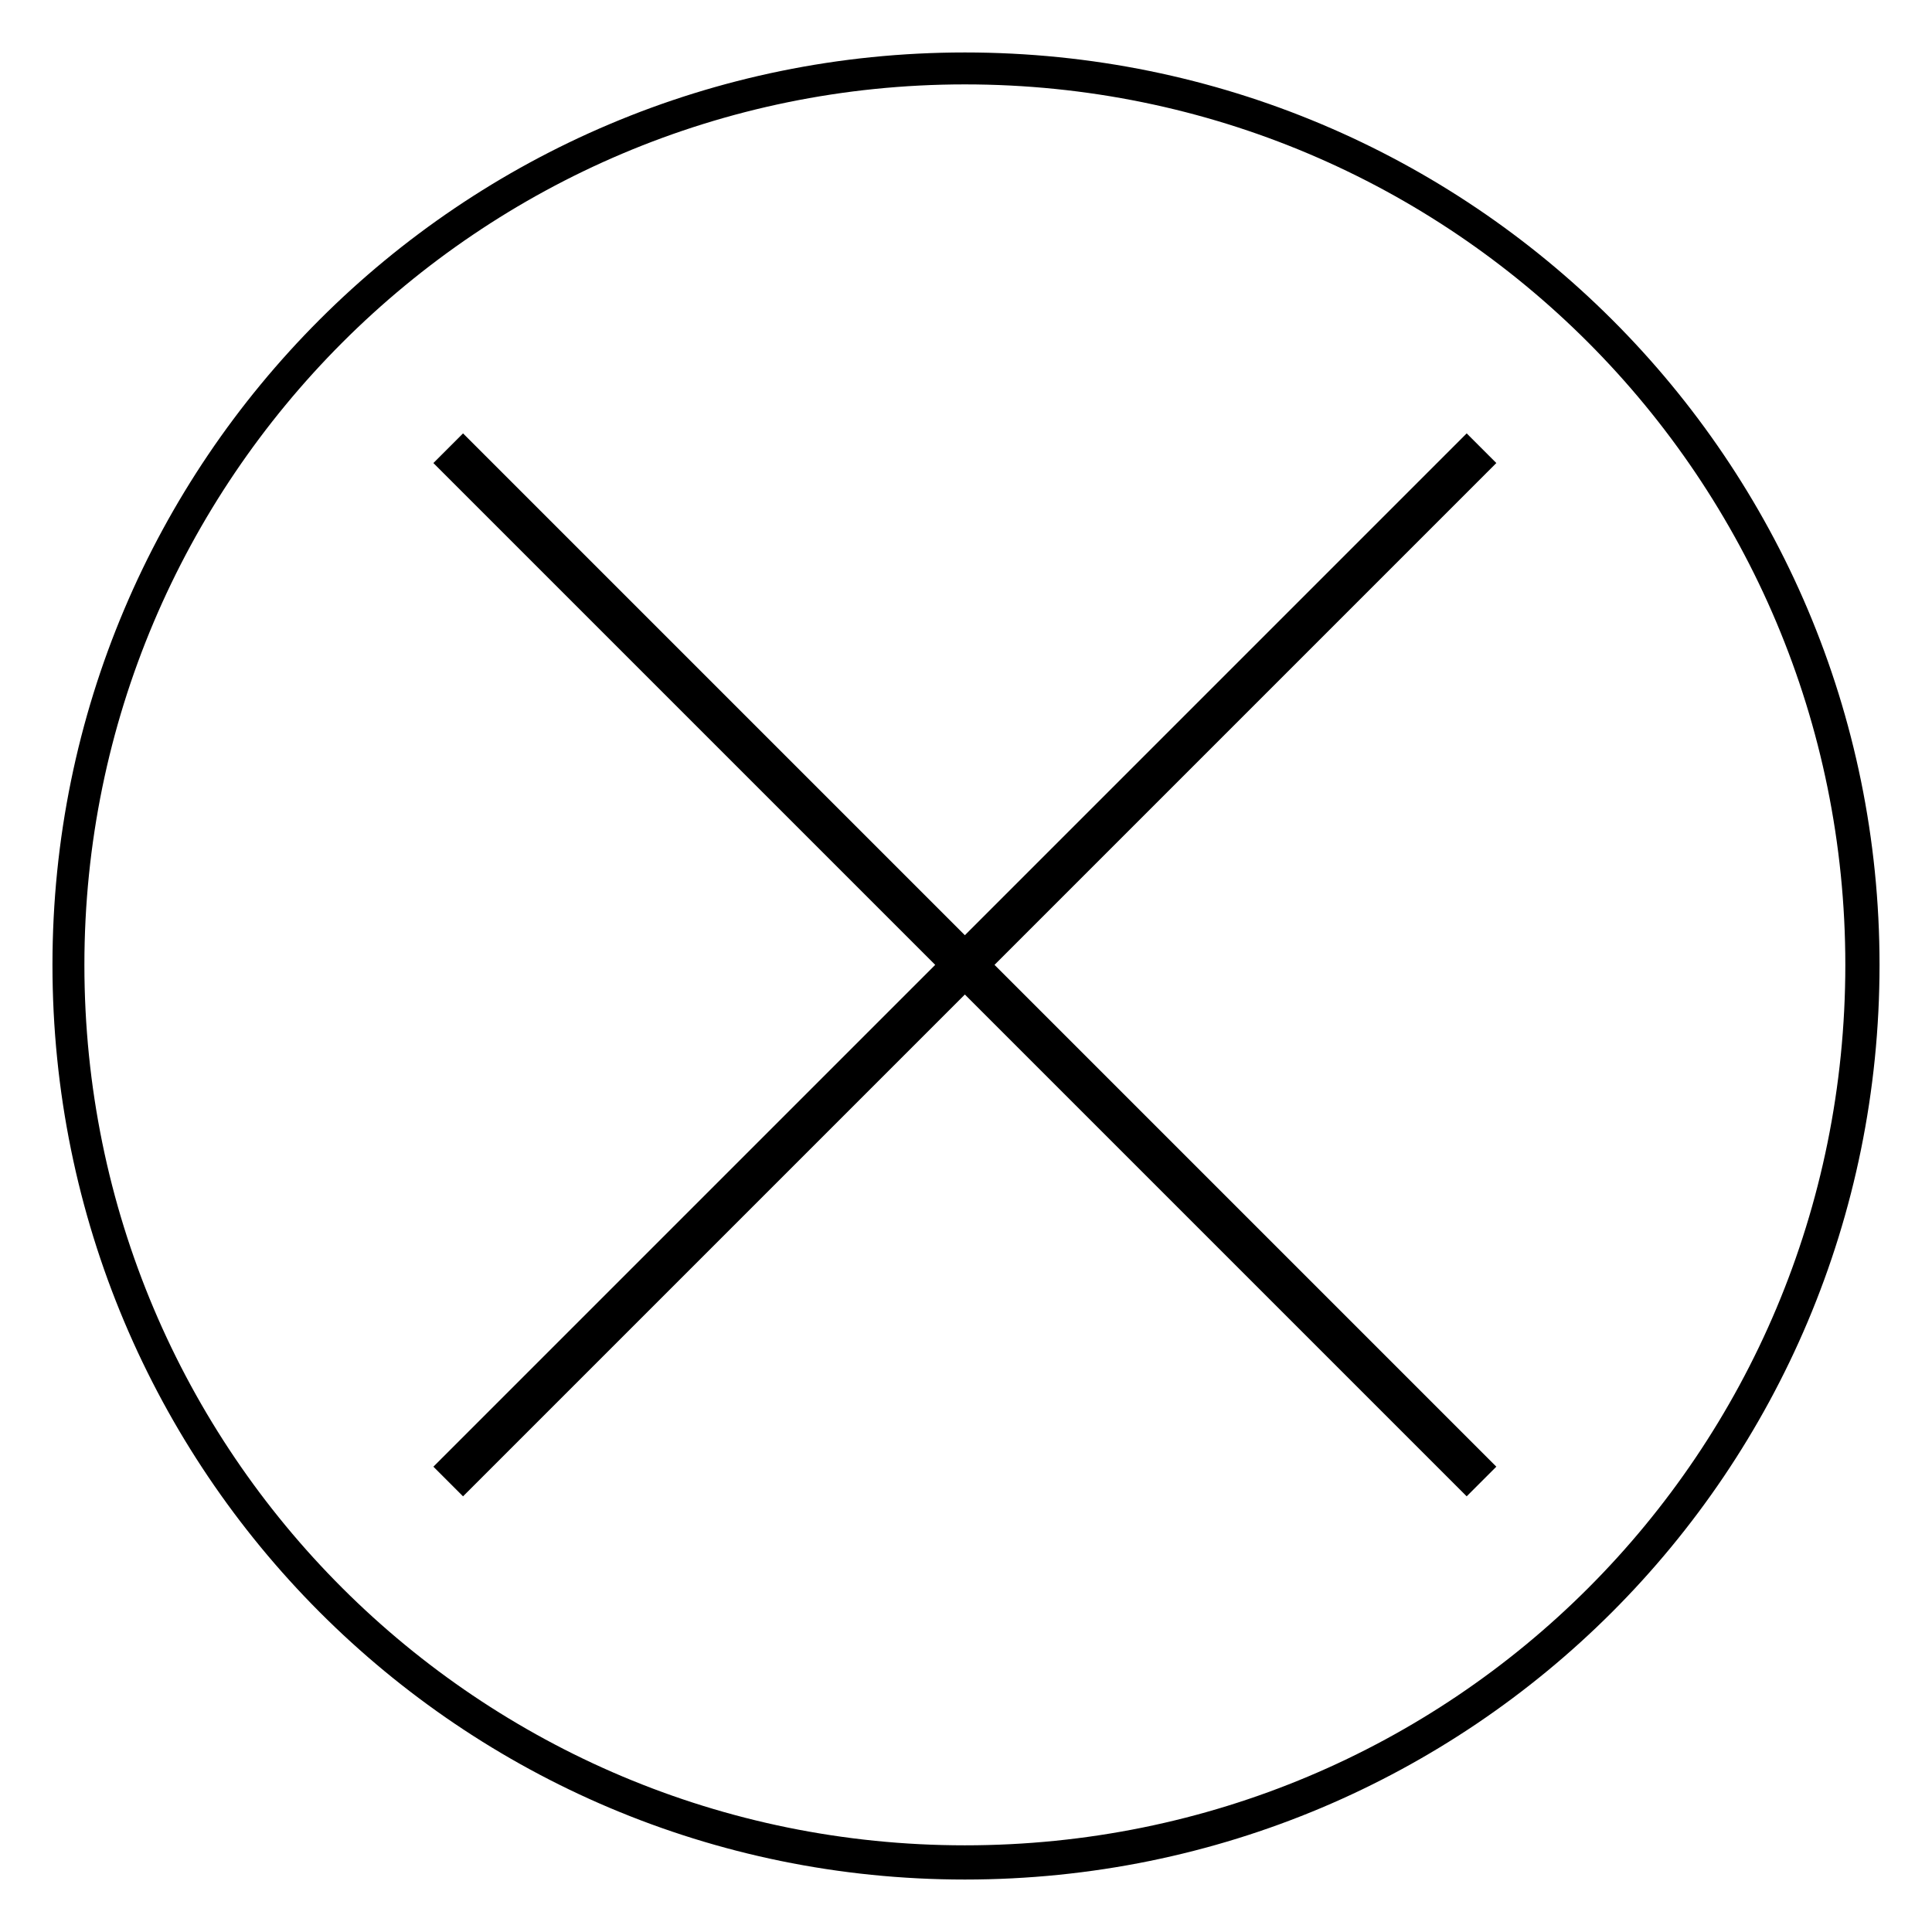 <svg xmlns="http://www.w3.org/2000/svg" xmlns:xlink="http://www.w3.org/1999/xlink" xml:space="preserve" version="1.1" style="shape-rendering:geometricPrecision;text-rendering:geometricPrecision;image-rendering:optimizeQuality;" viewBox="0 0 847 847" x="0px" y="0px" fill-rule="evenodd" clip-rule="evenodd" aria-hidden="true" width="847px" height="847px"><defs><linearGradient class="cerosgradient" data-cerosgradient="true" id="CerosGradient_idd42bf8d95" gradientUnits="userSpaceOnUse" x1="50%" y1="100%" x2="50%" y2="0%"><stop offset="0%" stop-color="#d1d1d1"/><stop offset="100%" stop-color="#d1d1d1"/></linearGradient><linearGradient/><style type="text/css">
   
    .fil0-id592d78578{fill:black;fill-rule:nonzero}
   
  </style></defs><g><path class="fil0-id592d78578" d="M423 23c222,0 401,179 401,400 0,222 -179,401 -401,401 -221,0 -400,-179 -400,-401 0,-221 179,-400 400,-400zm0 387l220 -220 13 13 -220 220 220 220 -13 13 -220 -220 -220 220 -13 -13 220 -220 -220 -220 13 -13 220 220zm0 -373c-213,0 -386,173 -386,386 0,214 173,386 386,386 214,0 386,-172 386,-386 0,-213 -172,-386 -386,-386z"/></g></svg>